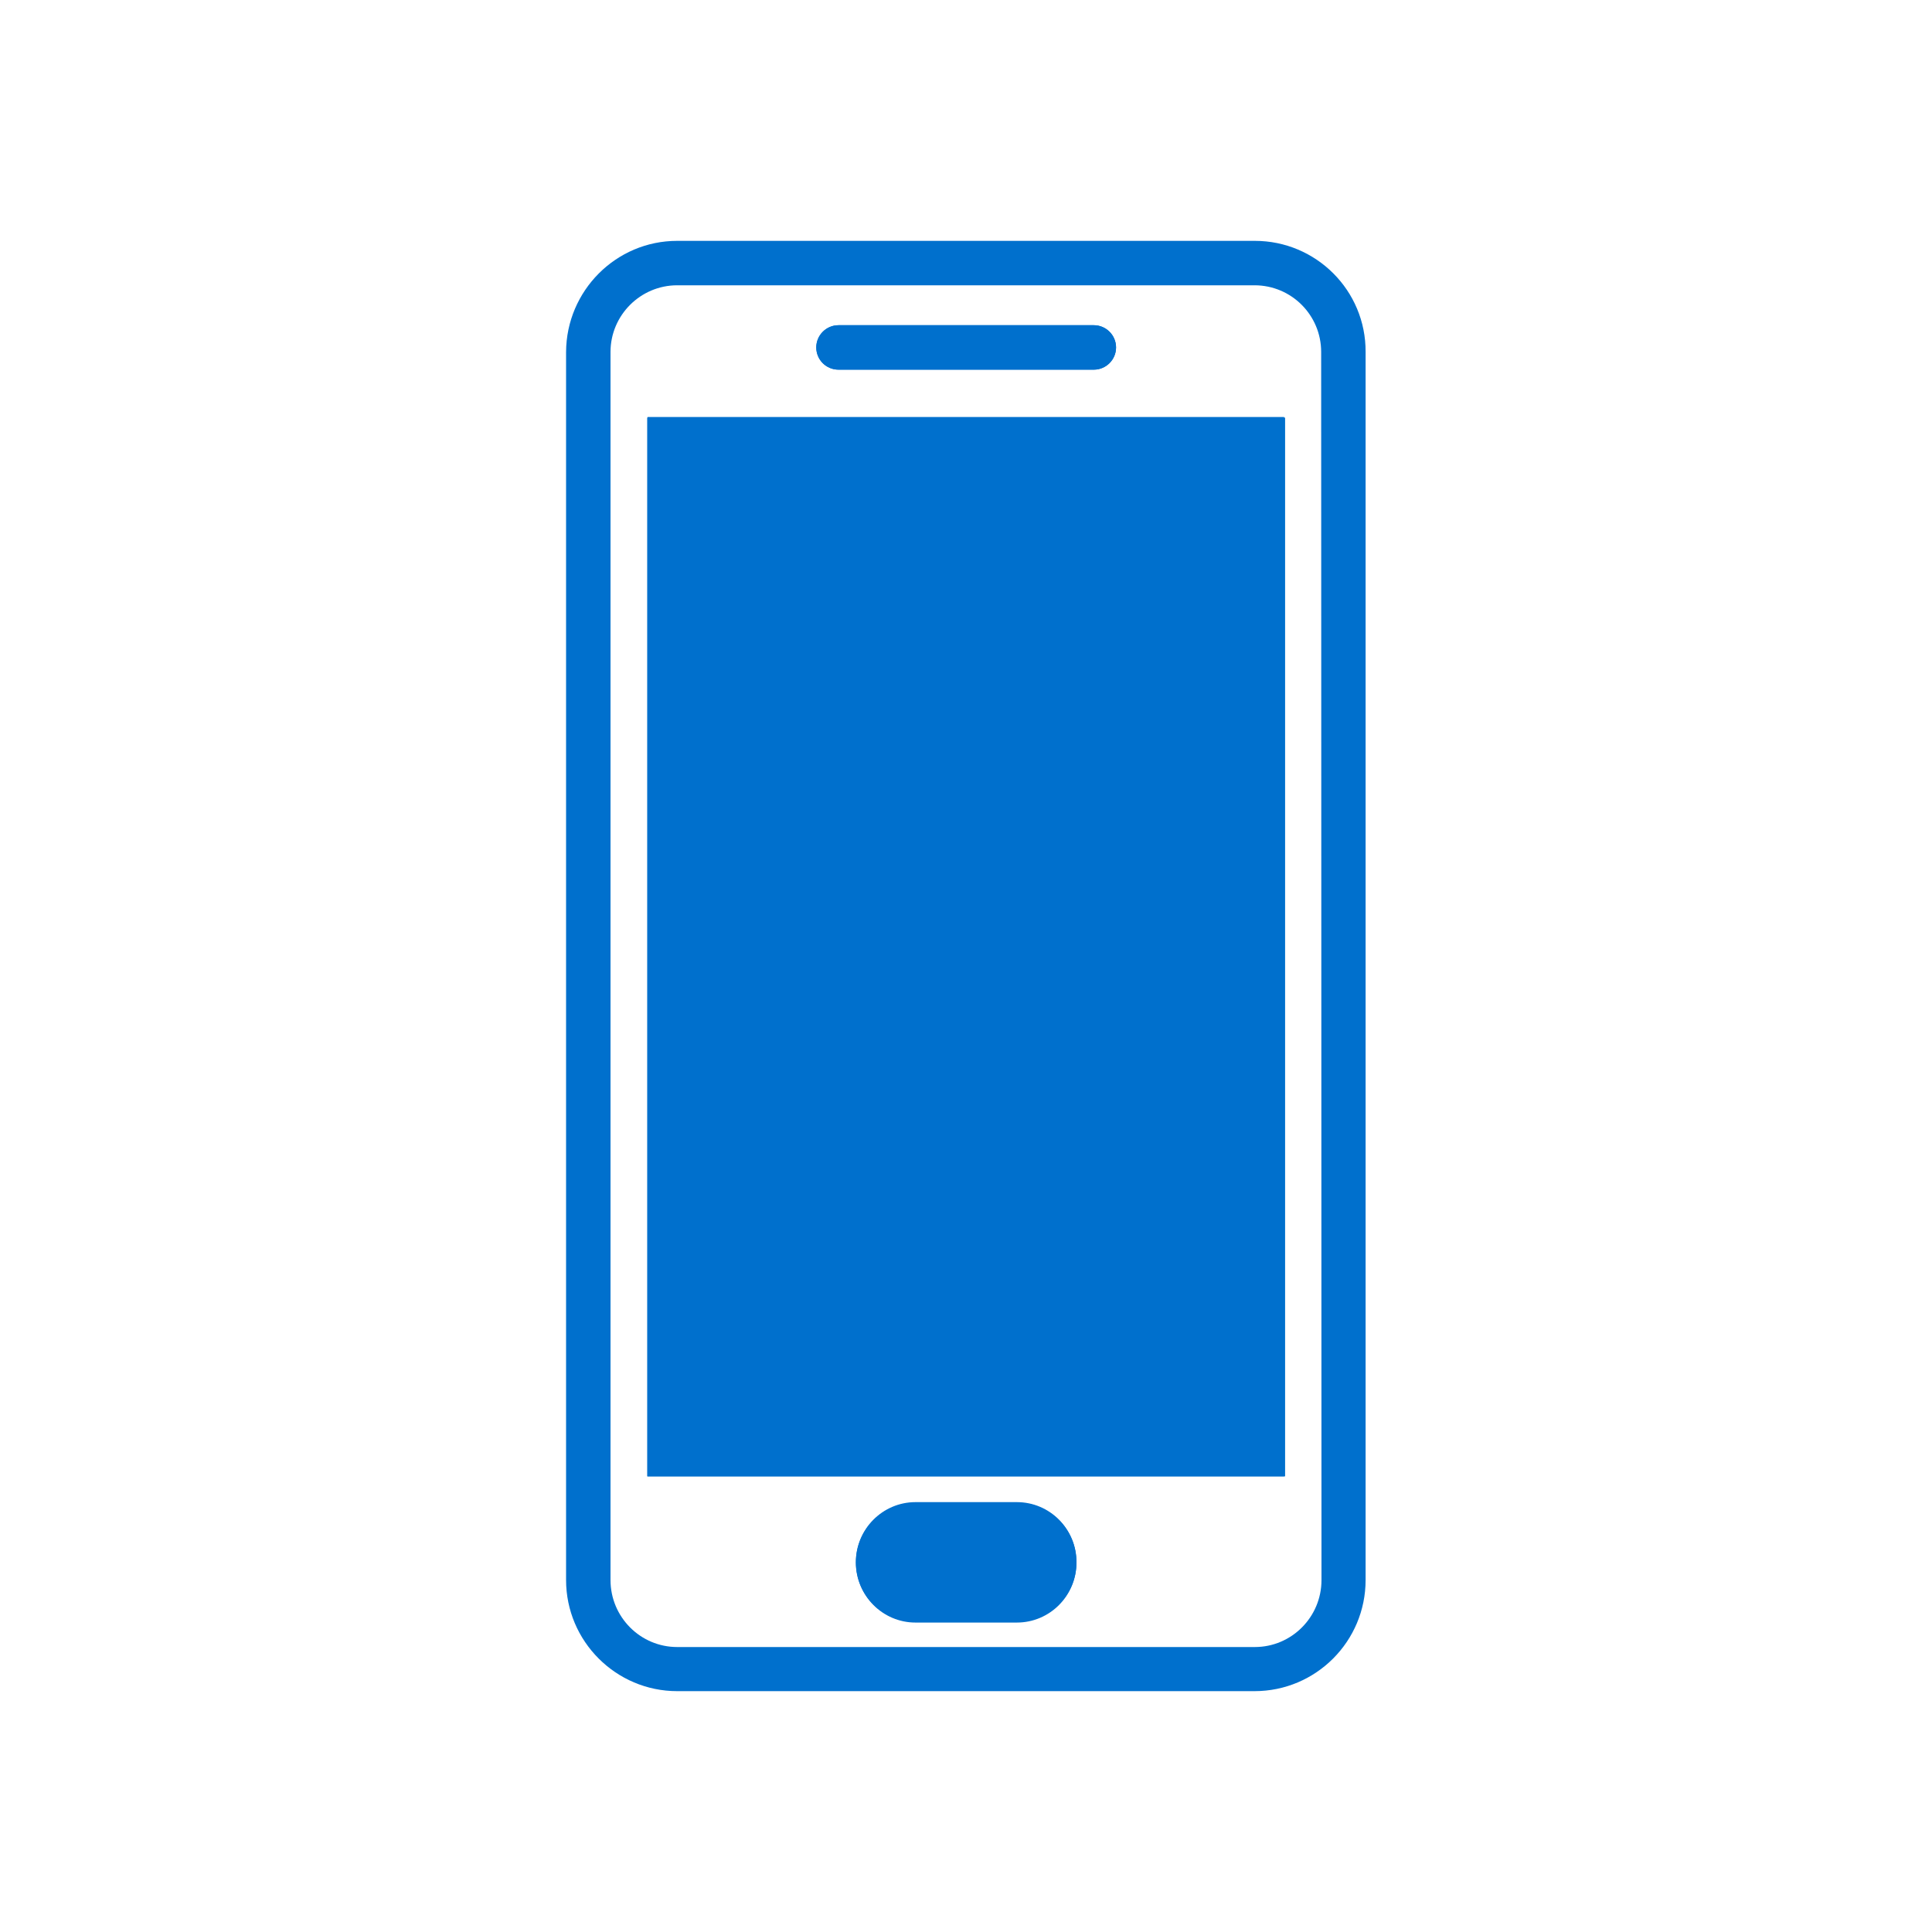 <?xml version="1.0" encoding="utf-8"?>
<!-- Generator: Adobe Illustrator 28.1.0, SVG Export Plug-In . SVG Version: 6.00 Build 0)  -->
<svg version="1.1" id="Layer_1" xmlns="http://www.w3.org/2000/svg" xmlns:xlink="http://www.w3.org/1999/xlink" x="0px" y="0px"
	 viewBox="0 0 600 600" style="enable-background:new 0 0 600 600;" xml:space="preserve">
<style type="text/css">
	.st0{fill:#0070CD;}
</style>
<g>
	<path class="st0" d="M399.1,458.5H201V129.7h198.1V458.5z M315.8,503.7h-31.5c-10.2,0-18.5-8.3-18.5-18.6
		c0-10.2,8.3-18.6,18.5-18.6h31.5c10.2,0,18.5,8.3,18.5,18.6C334.4,495.3,326,503.6,315.8,503.7L315.8,503.7z M260.4,101h79.3
		c3.8,0,6.9,3.1,6.9,6.9s-3.1,6.9-6.9,6.9h-79.3c-3.8,0-6.9-3.1-6.9-6.9S256.6,101,260.4,101"/>
	<g>
		<g>
			<g>
				<g>
					<g>
						<path class="st0" d="M410.4,490.7c0,11.5-9.3,20.8-20.7,20.8H210.3c-11.4,0-20.7-9.3-20.7-20.8V109.3
							c0-11.4,9.3-20.7,20.7-20.7h179.3c11.5,0,20.7,9.3,20.7,20.7L410.4,490.7L410.4,490.7z M389.7,74.8H210.3
							c-19,0-34.4,15.5-34.5,34.5v381.4c0,19,15.5,34.5,34.5,34.5h179.3c19.1,0,34.5-15.5,34.5-34.5V109.3
							C424.2,90.2,408.7,74.8,389.7,74.8"/>
					</g>
				</g>
			</g>
		</g>
	</g>
	<path class="st0" d="M201.1,129.5h197.7v329H201.1V129.5"/>
	<path class="st0" d="M260.4,114.8h79.3c3.8,0,6.9-3.1,6.9-6.9s-3.1-6.9-6.9-6.9h-79.3c-3.8,0-6.9,3.1-6.9,6.9
		C253.5,111.8,256.6,114.8,260.4,114.8"/>
	<path class="st0" d="M315.8,466.7h-31.5c-10.2,0-18.5,8.3-18.5,18.6c0,10.2,8.3,18.6,18.5,18.6h31.5c10.2,0,18.5-8.3,18.5-18.6
		C334.4,475,326,466.7,315.8,466.7L315.8,466.7"/>
</g>
</svg>
